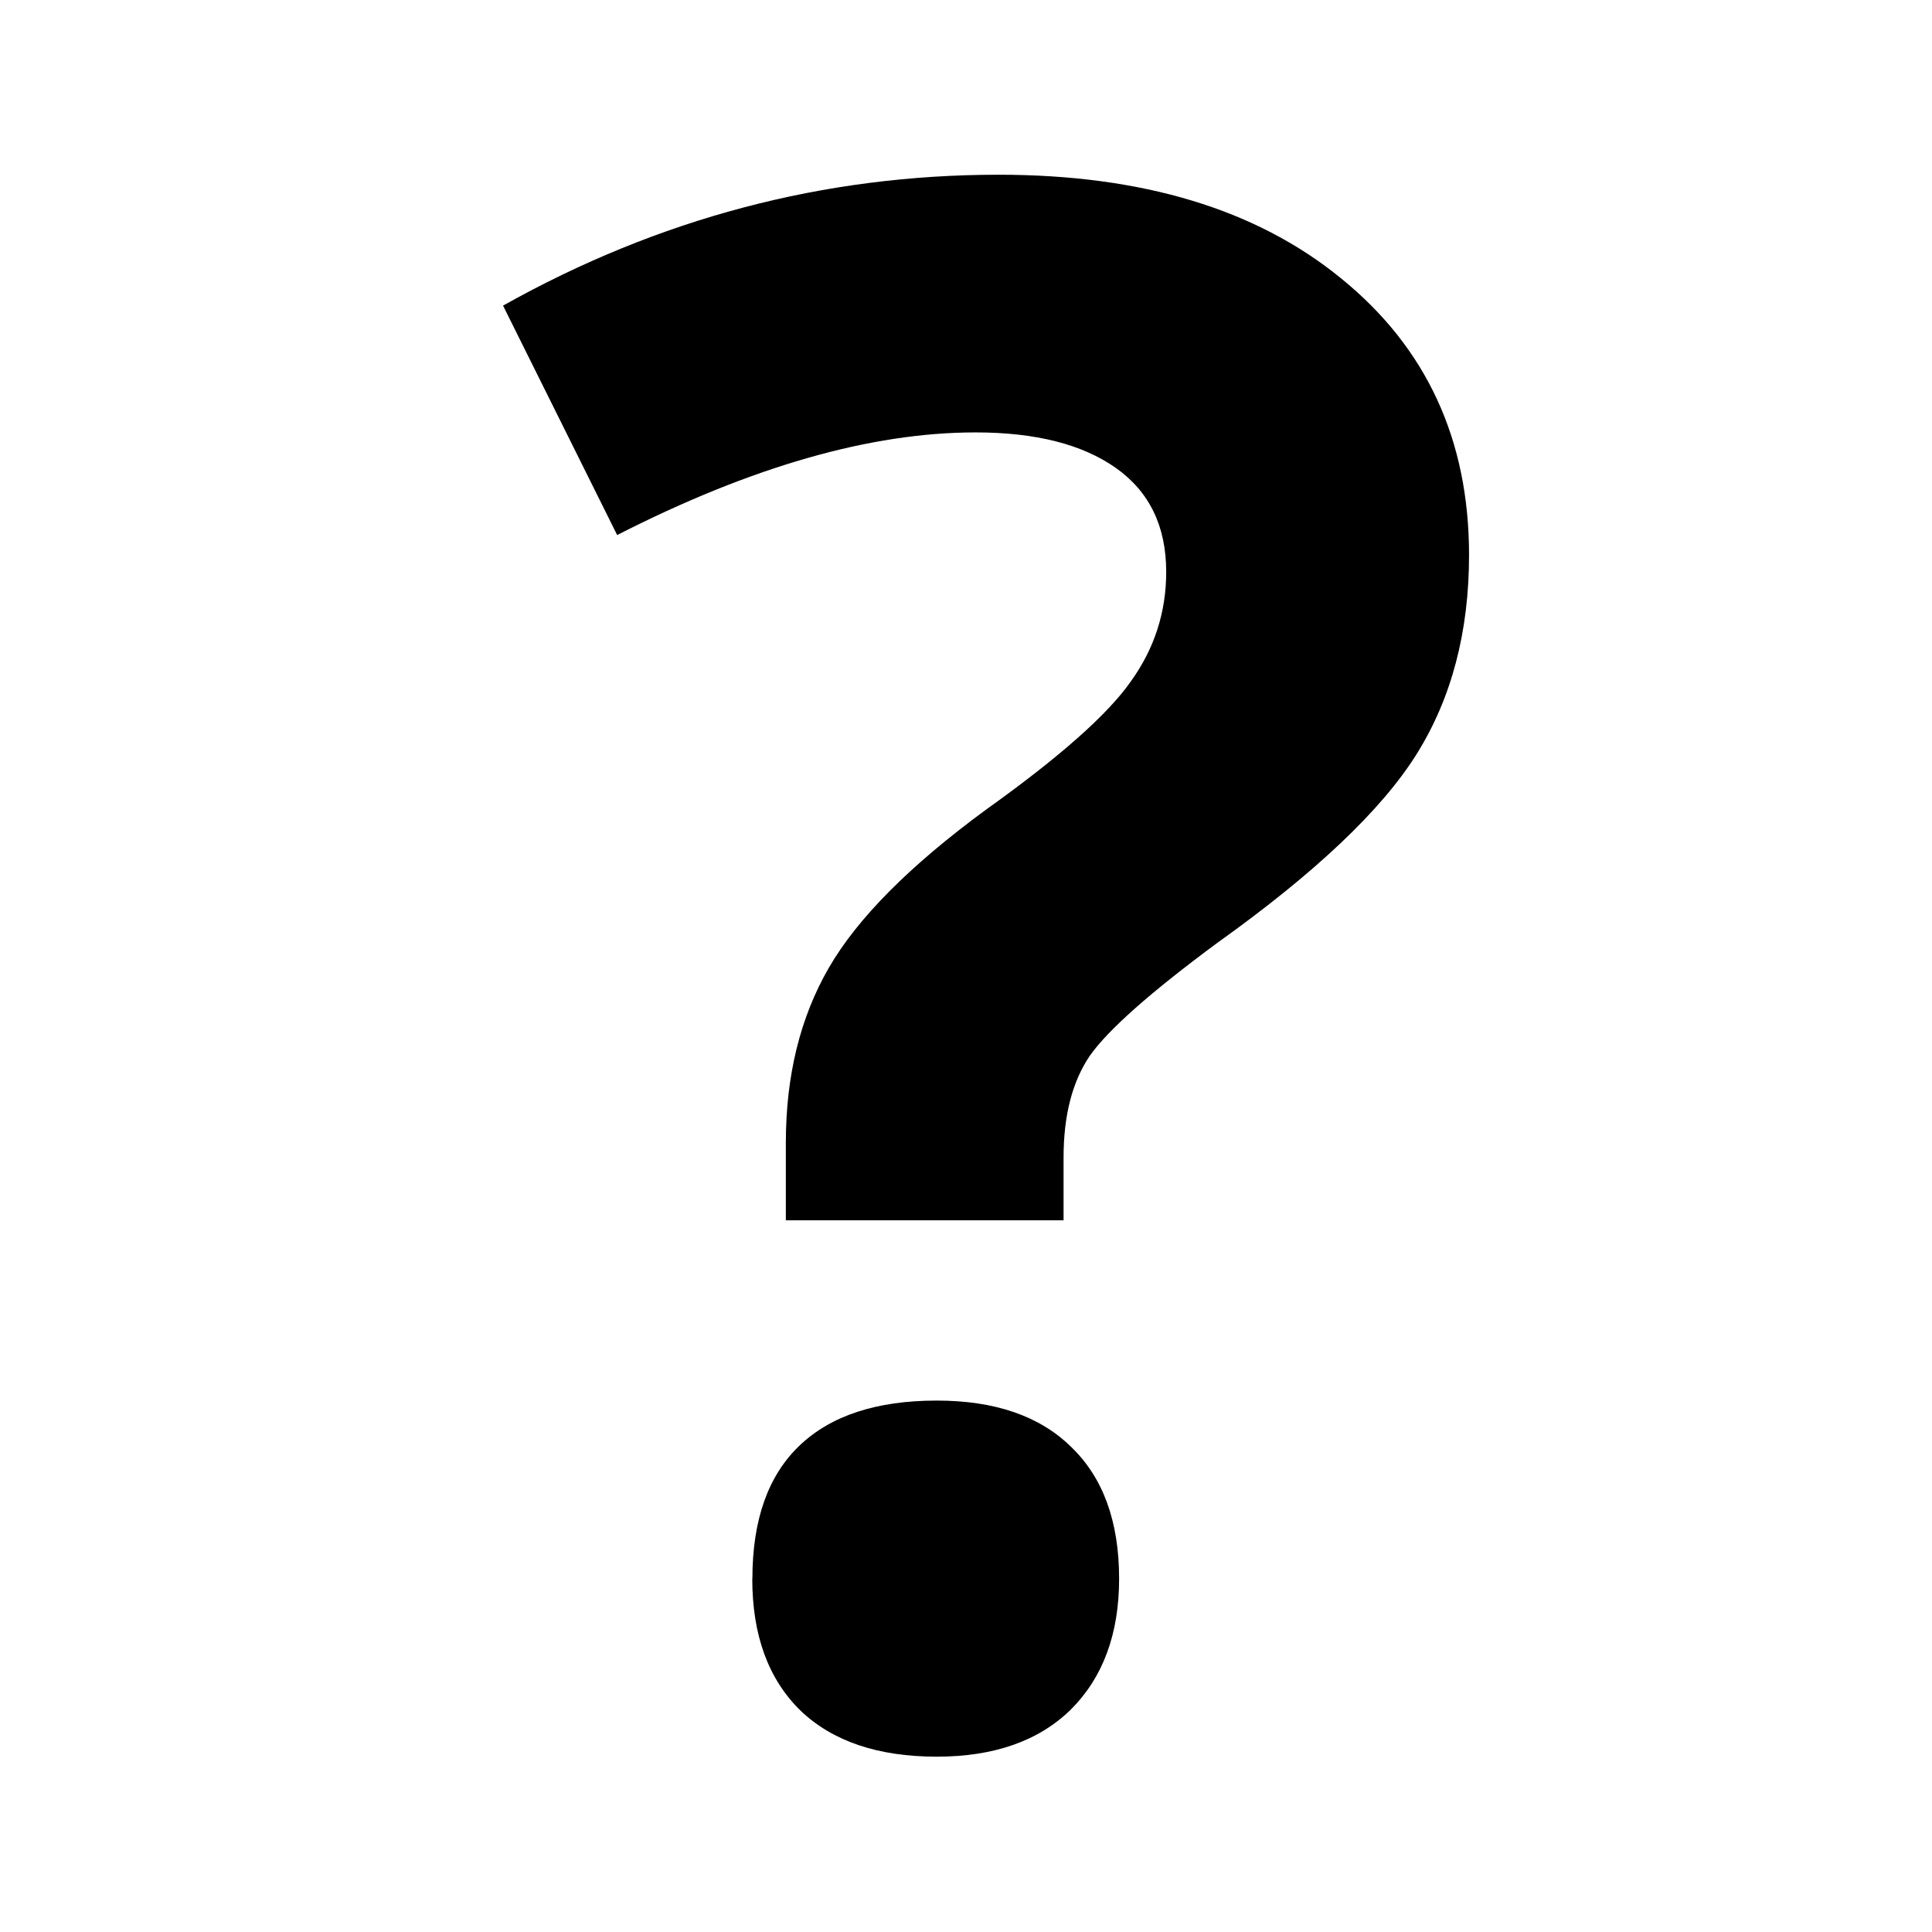 <svg xmlns="http://www.w3.org/2000/svg" height="16" width="16" viewBox="0 0 16 16"><path d="M6.508 10.106v-.642q0-.833.356-1.449.356-.616 1.302-1.31.91-.65 1.197-1.059.295-.408.295-.91 0-.565-.416-.86-.417-.295-1.163-.295-1.302 0-2.968.85l-.945-1.9Q6.1 1.447 8.27 1.447q1.787 0 2.837.859 1.059.859 1.059 2.29 0 .955-.434 1.649-.434.694-1.649 1.562-.833.616-1.058.937-.217.32-.217.842v.52zm-.277 2.968q0-.73.39-1.102.39-.373 1.137-.373.72 0 1.11.381.4.382.4 1.094 0 .685-.4 1.084-.399.39-1.11.39-.729 0-1.128-.381-.4-.39-.4-1.093z"/></svg>
